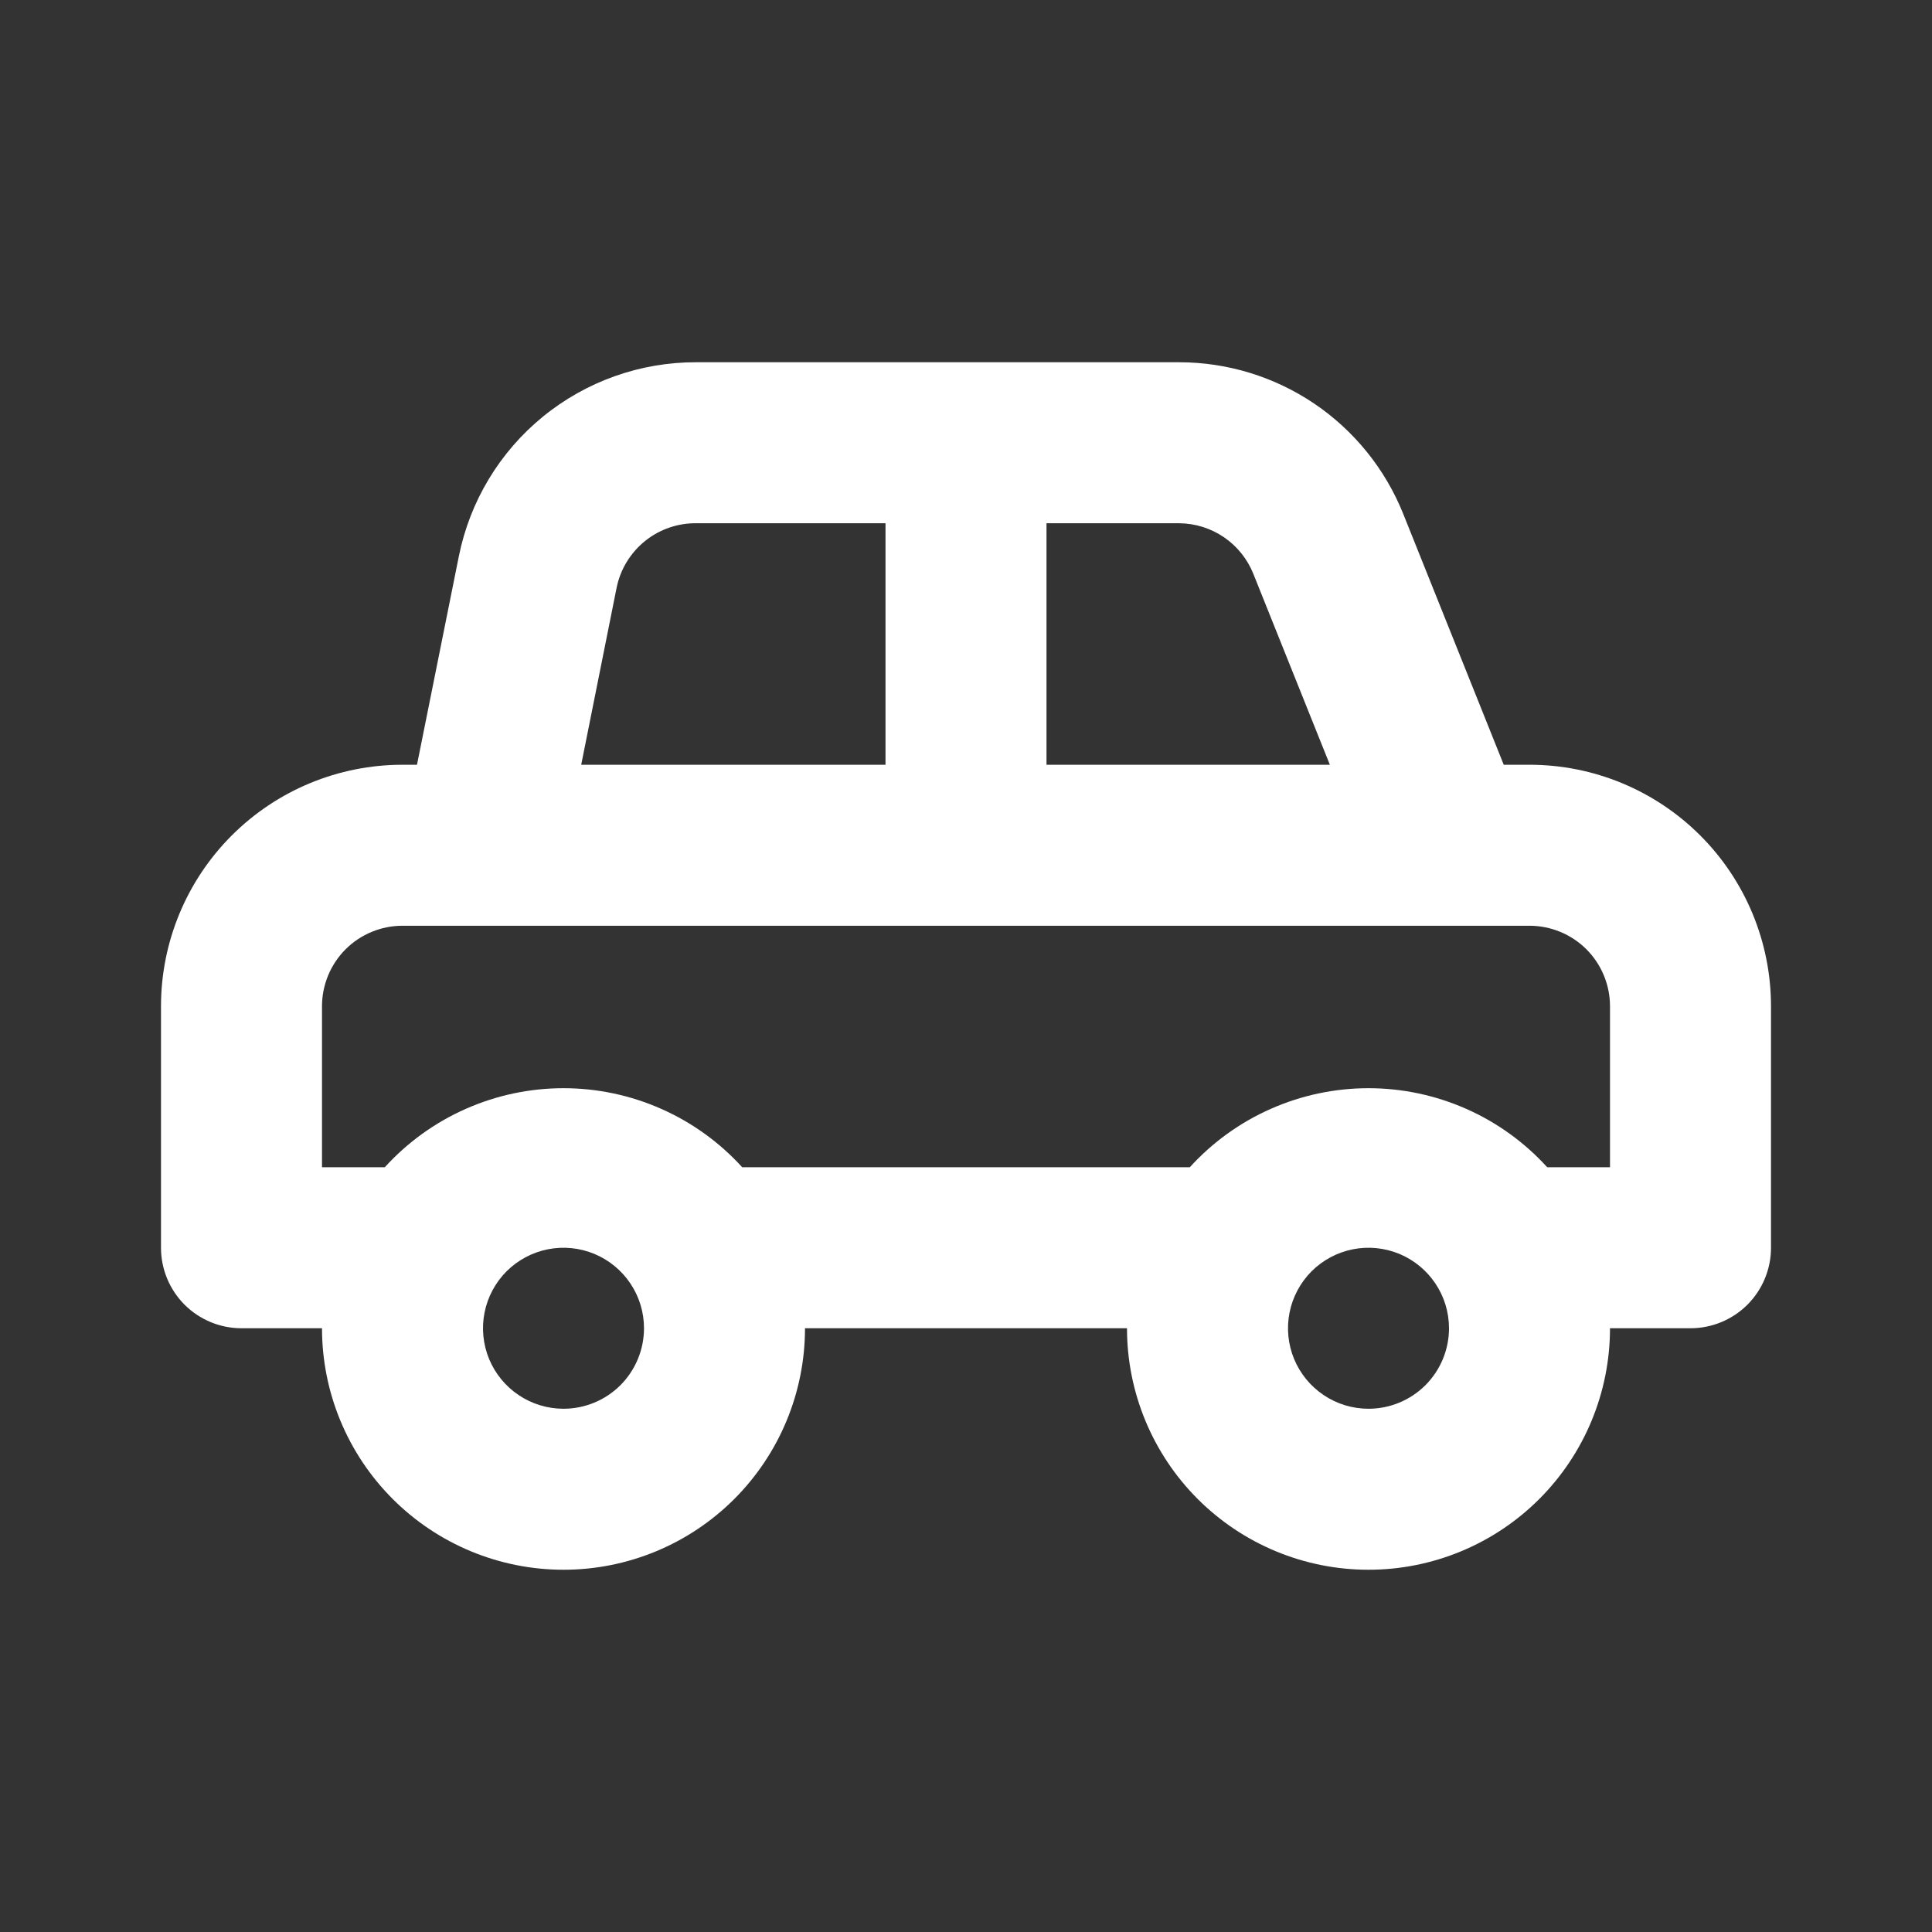 <svg width="36" height="36" viewBox="0 0 36 36" fill="none" xmlns="http://www.w3.org/2000/svg">
<rect x="0" y="0" width="36" height="36" fill="#333333" stroke="none"/>
<path d="M28.5 14.25H28.02L26.145 9.57C25.81 8.738 25.234 8.025 24.491 7.522C23.748 7.02 22.872 6.751 21.975 6.75H12.975C11.933 6.747 10.922 7.106 10.115 7.765C9.308 8.424 8.755 9.343 8.55 10.365L7.77 14.25H7.5C6.307 14.25 5.162 14.724 4.318 15.568C3.474 16.412 3 17.556 3 18.75V23.25C3 23.648 3.158 24.029 3.439 24.311C3.721 24.592 4.102 24.75 4.5 24.75H6C6 25.944 6.474 27.088 7.318 27.932C8.162 28.776 9.307 29.25 10.5 29.25C11.694 29.25 12.838 28.776 13.682 27.932C14.526 27.088 15 25.944 15 24.75H21C21 25.944 21.474 27.088 22.318 27.932C23.162 28.776 24.306 29.25 25.5 29.25C26.694 29.25 27.838 28.776 28.682 27.932C29.526 27.088 30 25.944 30 24.75H31.5C31.898 24.75 32.279 24.592 32.561 24.311C32.842 24.029 33 23.648 33 23.25V18.75C33 17.556 32.526 16.412 31.682 15.568C30.838 14.724 29.694 14.25 28.5 14.25V14.25ZM19.5 9.75H21.975C22.273 9.753 22.563 9.844 22.809 10.012C23.055 10.181 23.245 10.418 23.355 10.695L24.78 14.25H19.5V9.75ZM11.49 10.95C11.56 10.606 11.749 10.298 12.023 10.078C12.297 9.859 12.639 9.743 12.99 9.75H16.5V14.25H10.83L11.49 10.95ZM10.5 26.25C10.203 26.25 9.913 26.162 9.667 25.997C9.42 25.832 9.228 25.598 9.114 25.324C9.001 25.05 8.971 24.748 9.029 24.457C9.087 24.166 9.23 23.899 9.439 23.689C9.649 23.48 9.916 23.337 10.207 23.279C10.498 23.221 10.8 23.251 11.074 23.364C11.348 23.478 11.582 23.67 11.747 23.917C11.912 24.163 12 24.453 12 24.75C12 25.148 11.842 25.529 11.561 25.811C11.279 26.092 10.898 26.25 10.5 26.25ZM25.5 26.25C25.203 26.25 24.913 26.162 24.667 25.997C24.42 25.832 24.228 25.598 24.114 25.324C24.001 25.05 23.971 24.748 24.029 24.457C24.087 24.166 24.23 23.899 24.439 23.689C24.649 23.48 24.916 23.337 25.207 23.279C25.498 23.221 25.8 23.251 26.074 23.364C26.348 23.478 26.582 23.67 26.747 23.917C26.912 24.163 27 24.453 27 24.75C27 25.148 26.842 25.529 26.561 25.811C26.279 26.092 25.898 26.25 25.5 26.25ZM30 21.75H28.83C28.408 21.286 27.894 20.915 27.321 20.662C26.747 20.408 26.127 20.277 25.5 20.277C24.873 20.277 24.253 20.408 23.679 20.662C23.106 20.915 22.592 21.286 22.17 21.75H13.83C13.408 21.286 12.894 20.915 12.321 20.662C11.747 20.408 11.127 20.277 10.5 20.277C9.873 20.277 9.253 20.408 8.679 20.662C8.106 20.915 7.592 21.286 7.17 21.75H6V18.75C6 18.352 6.158 17.971 6.439 17.689C6.721 17.408 7.102 17.25 7.5 17.25H28.5C28.898 17.25 29.279 17.408 29.561 17.689C29.842 17.971 30 18.352 30 18.75V21.75Z" fill="white"/>
</svg>
